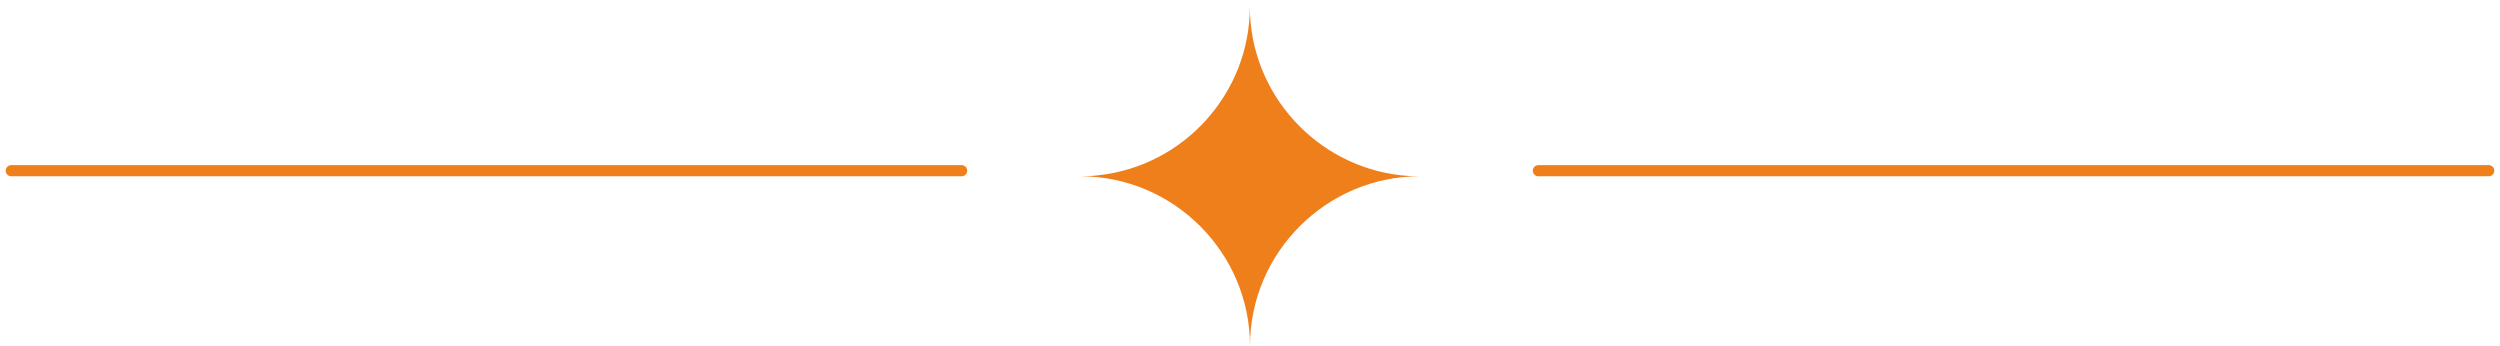 <?xml version="1.0"?>
<svg xmlns="http://www.w3.org/2000/svg" width="224" height="31" viewBox="0 0 224 31" fill="none">
<path fill-rule="evenodd" clip-rule="evenodd" d="M127.203 15.795C118.845 15.795 112 22.64 112 30.998C112 22.64 105.155 15.795 96.797 15.795H96.839H127.147H127.189H127.203ZM96.839 15.795C97.391 15.795 97.942 15.767 98.48 15.696C106.06 14.847 111.986 8.384 111.986 0.592C111.986 8.398 117.954 14.876 125.548 15.71C126.072 15.767 126.609 15.795 127.147 15.795H96.839Z" fill="#EF7F1A"/>
<line x1="137.839" y1="15.295" x2="222.99" y2="15.295" stroke="#EF7F1A" stroke-linecap="round"/>
<line x1="1.011" y1="15.295" x2="86.162" y2="15.295" stroke="#EF7F1A" stroke-linecap="round"/>
</svg>
